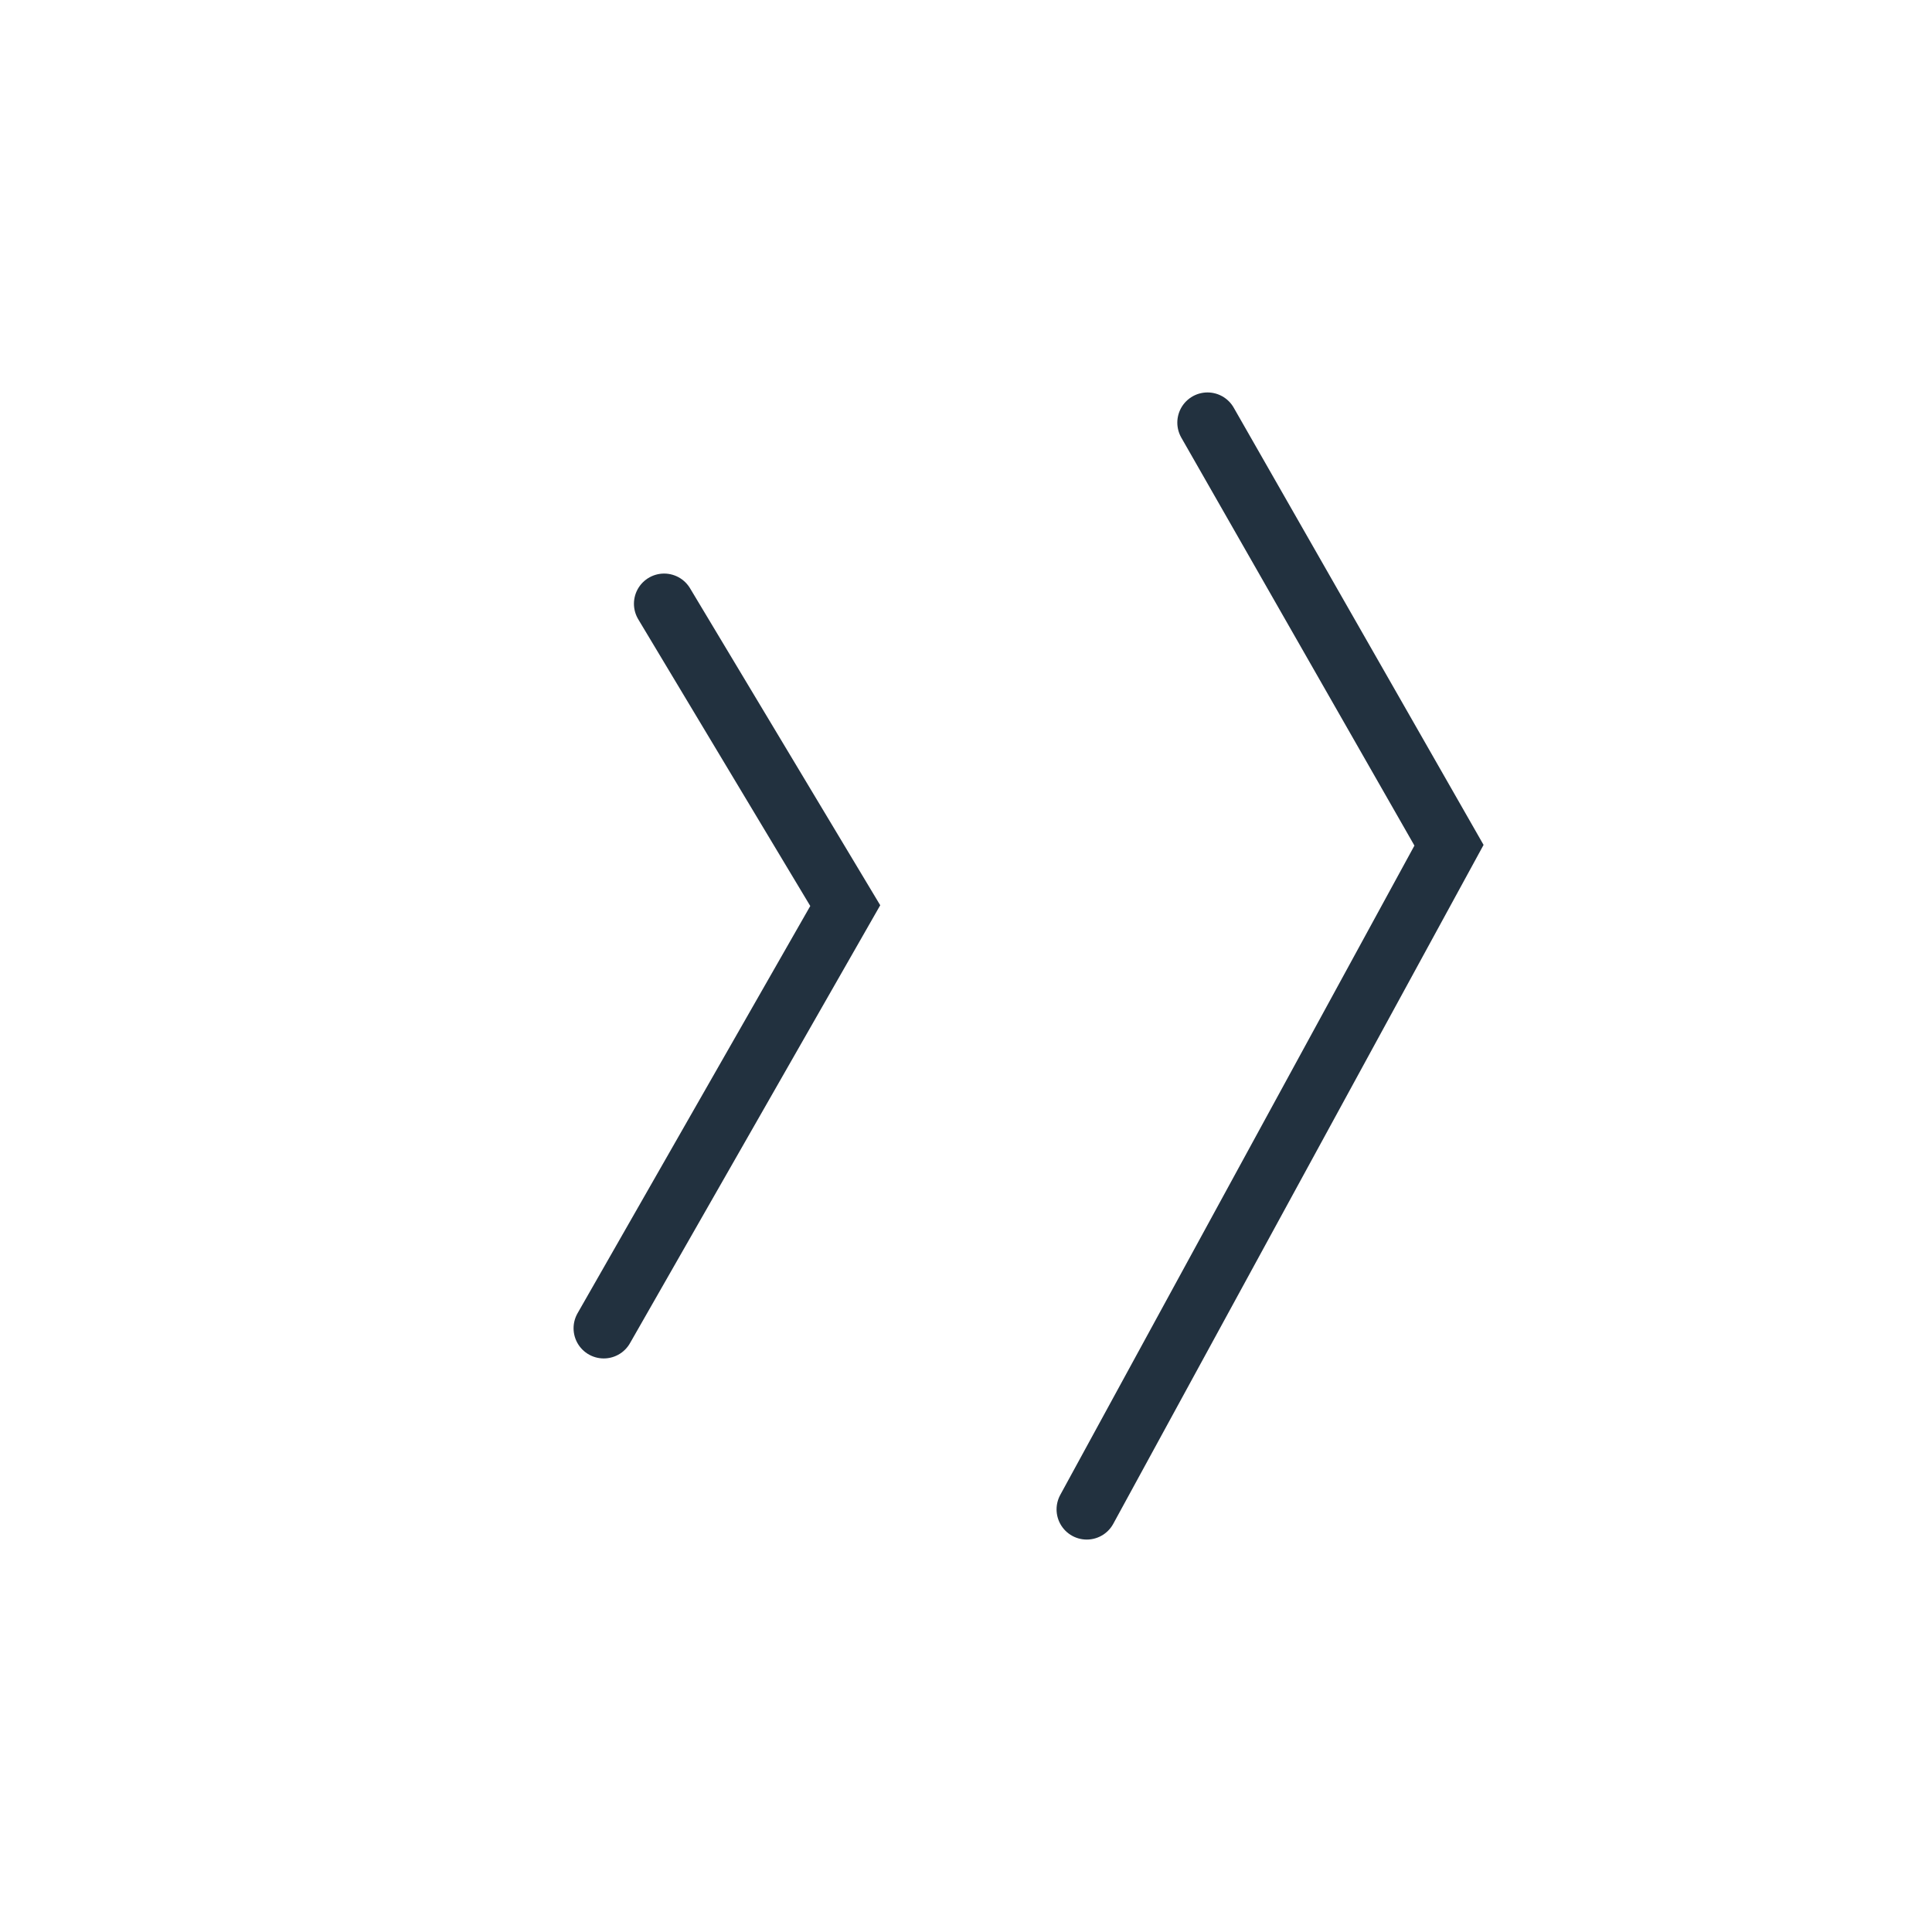 <?xml version="1.0" encoding="UTF-8"?>
<svg xmlns="http://www.w3.org/2000/svg" width="32" height="32" viewBox="0 0 32 32"><path d="M10 22l4-7-3-5M18 25l6-11-4-7" fill="none" stroke="#22313F" stroke-linecap="round"/></svg>
